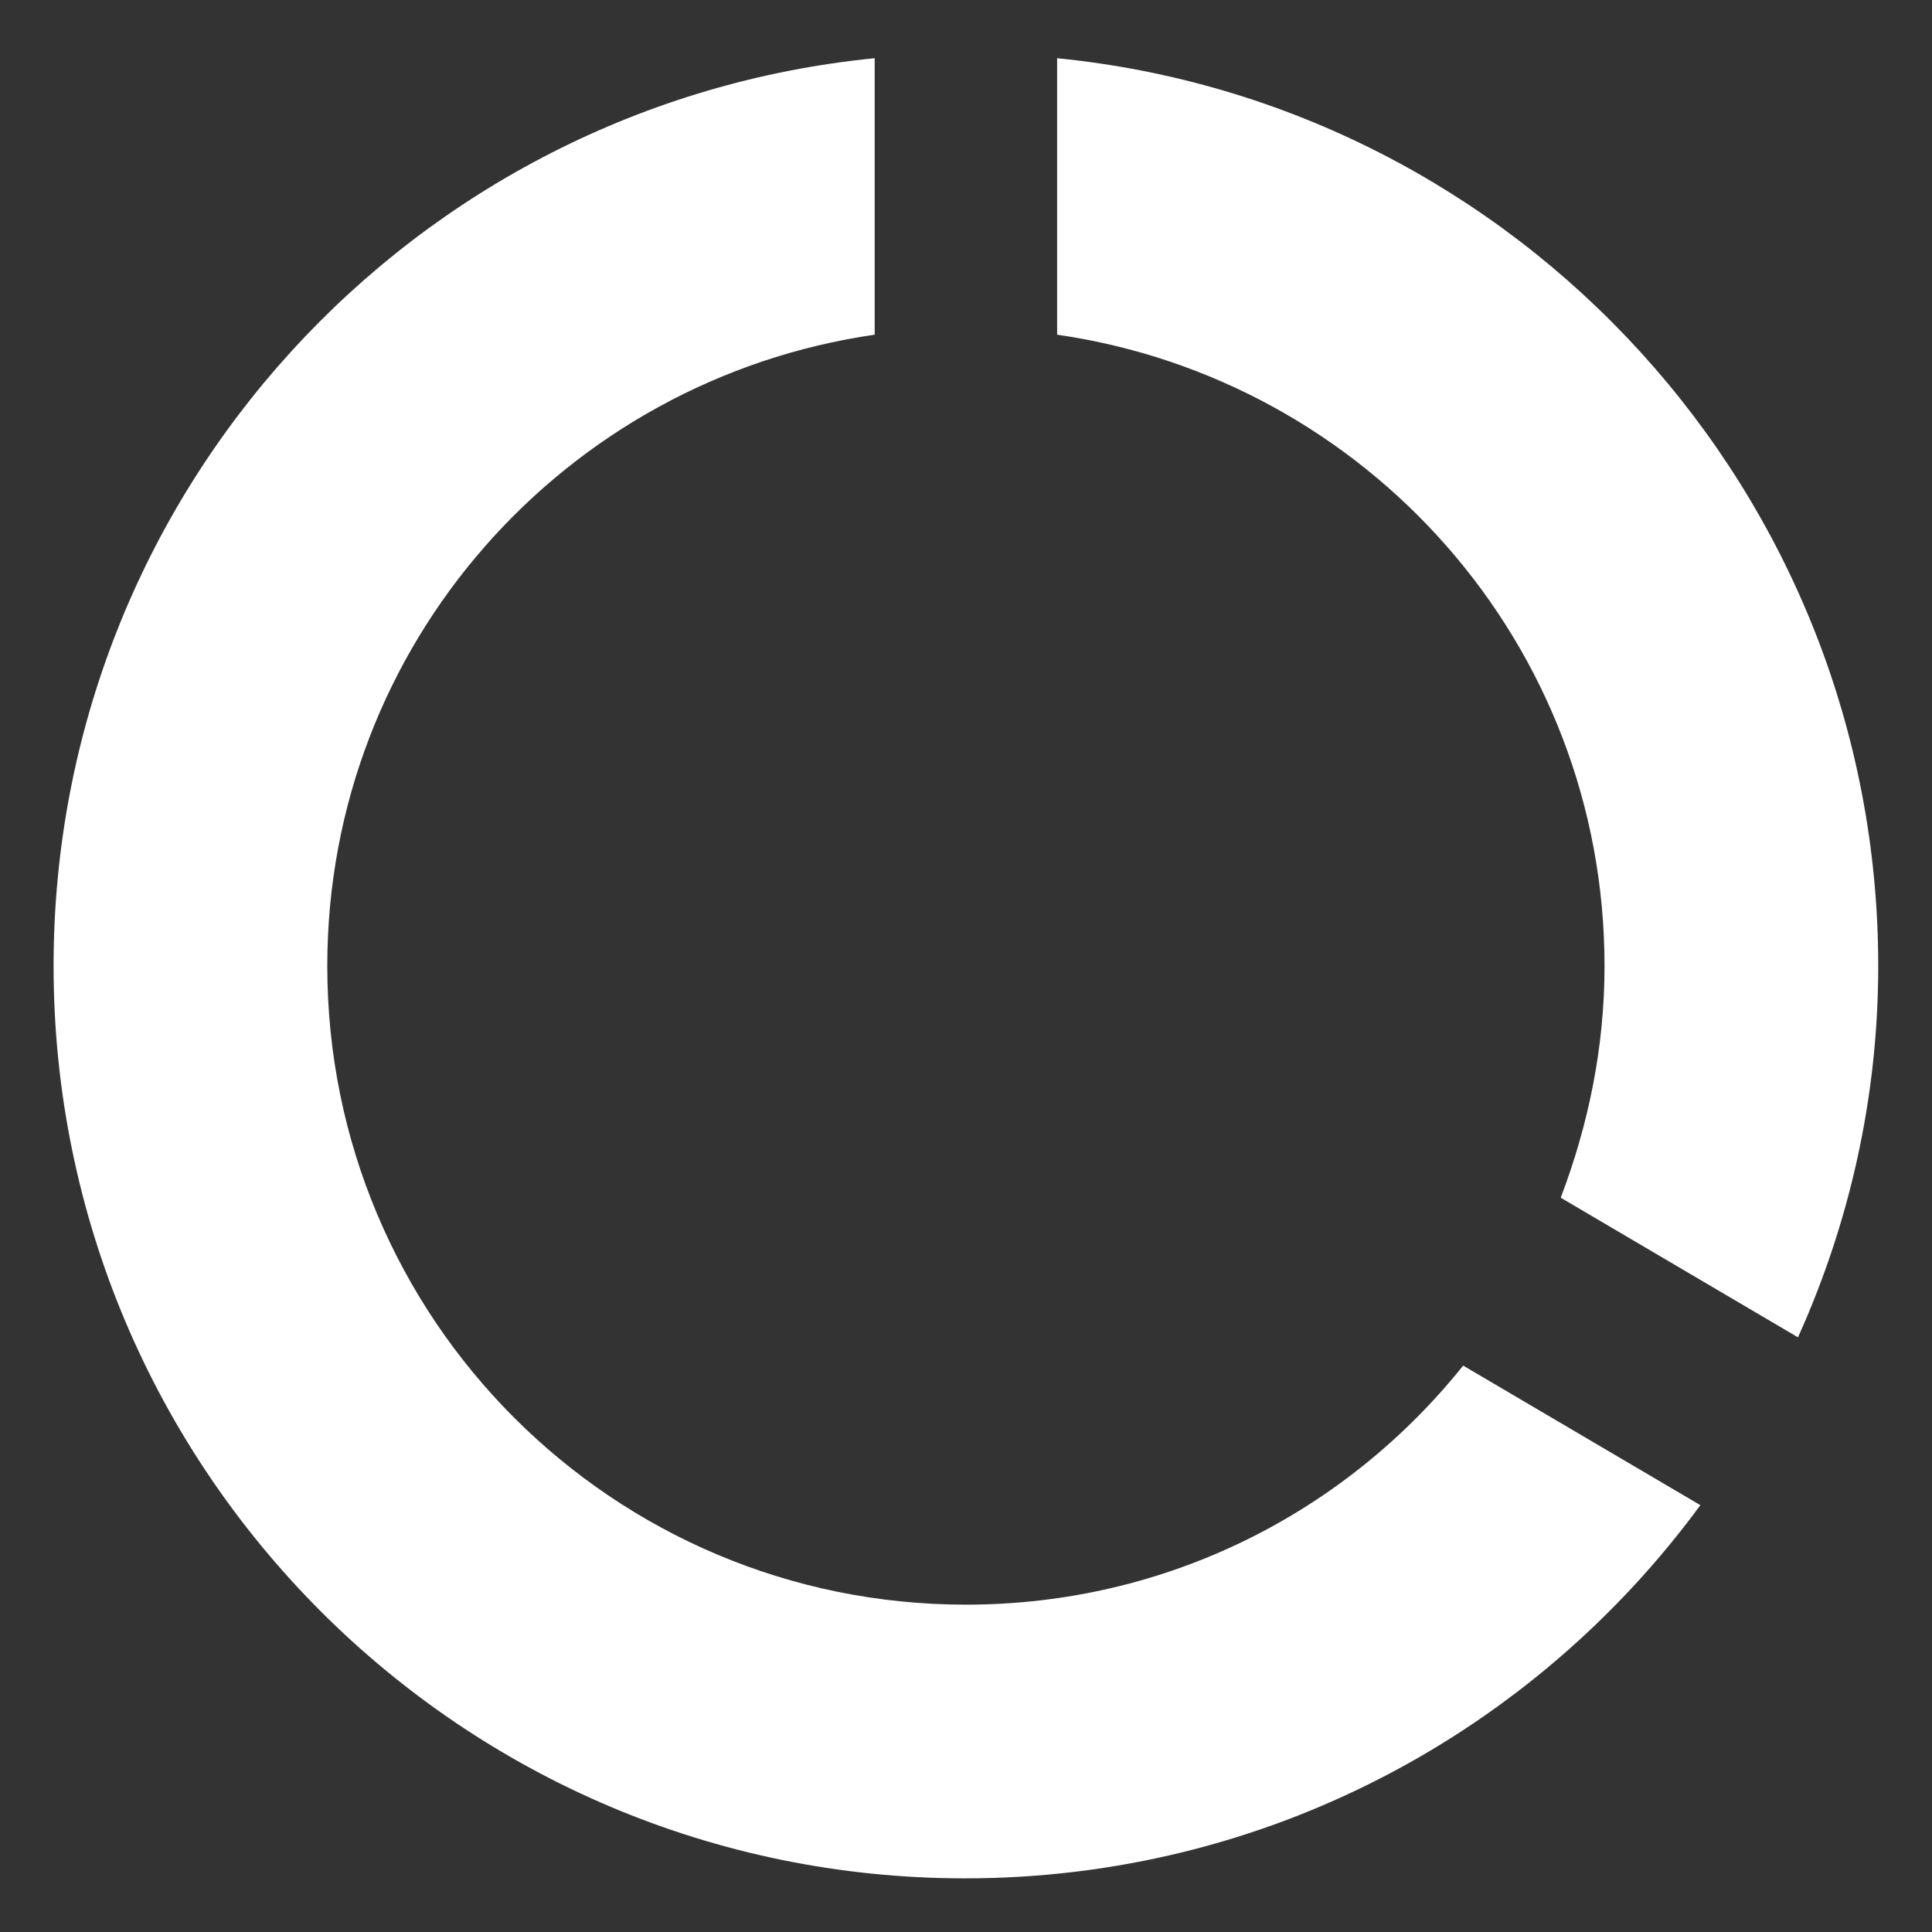 <svg width="30" height="30" viewBox="0 0 30 30" fill="none" xmlns="http://www.w3.org/2000/svg">
<rect x="0" y="0" width="30" height="30" fill="#333333" stroke="none"/>
<path d="M16.415 0.904V5.197C21.218 5.891 24.915 9.999 24.915 15C24.915 16.275 24.66 17.479 24.235 18.598L27.919 20.766C28.712 19.009 29.165 17.054 29.165 15C29.165 7.662 23.57 1.613 16.415 0.904ZM14.999 24.917C9.516 24.917 5.082 20.483 5.082 15C5.082 9.999 8.78 5.891 13.582 5.197V0.904C6.414 1.613 0.832 7.648 0.832 15C0.832 22.82 7.165 29.167 14.985 29.167C19.674 29.167 23.825 26.886 26.403 23.372L22.72 21.205C20.906 23.472 18.13 24.917 14.999 24.917Z" fill="white"/>
</svg>

